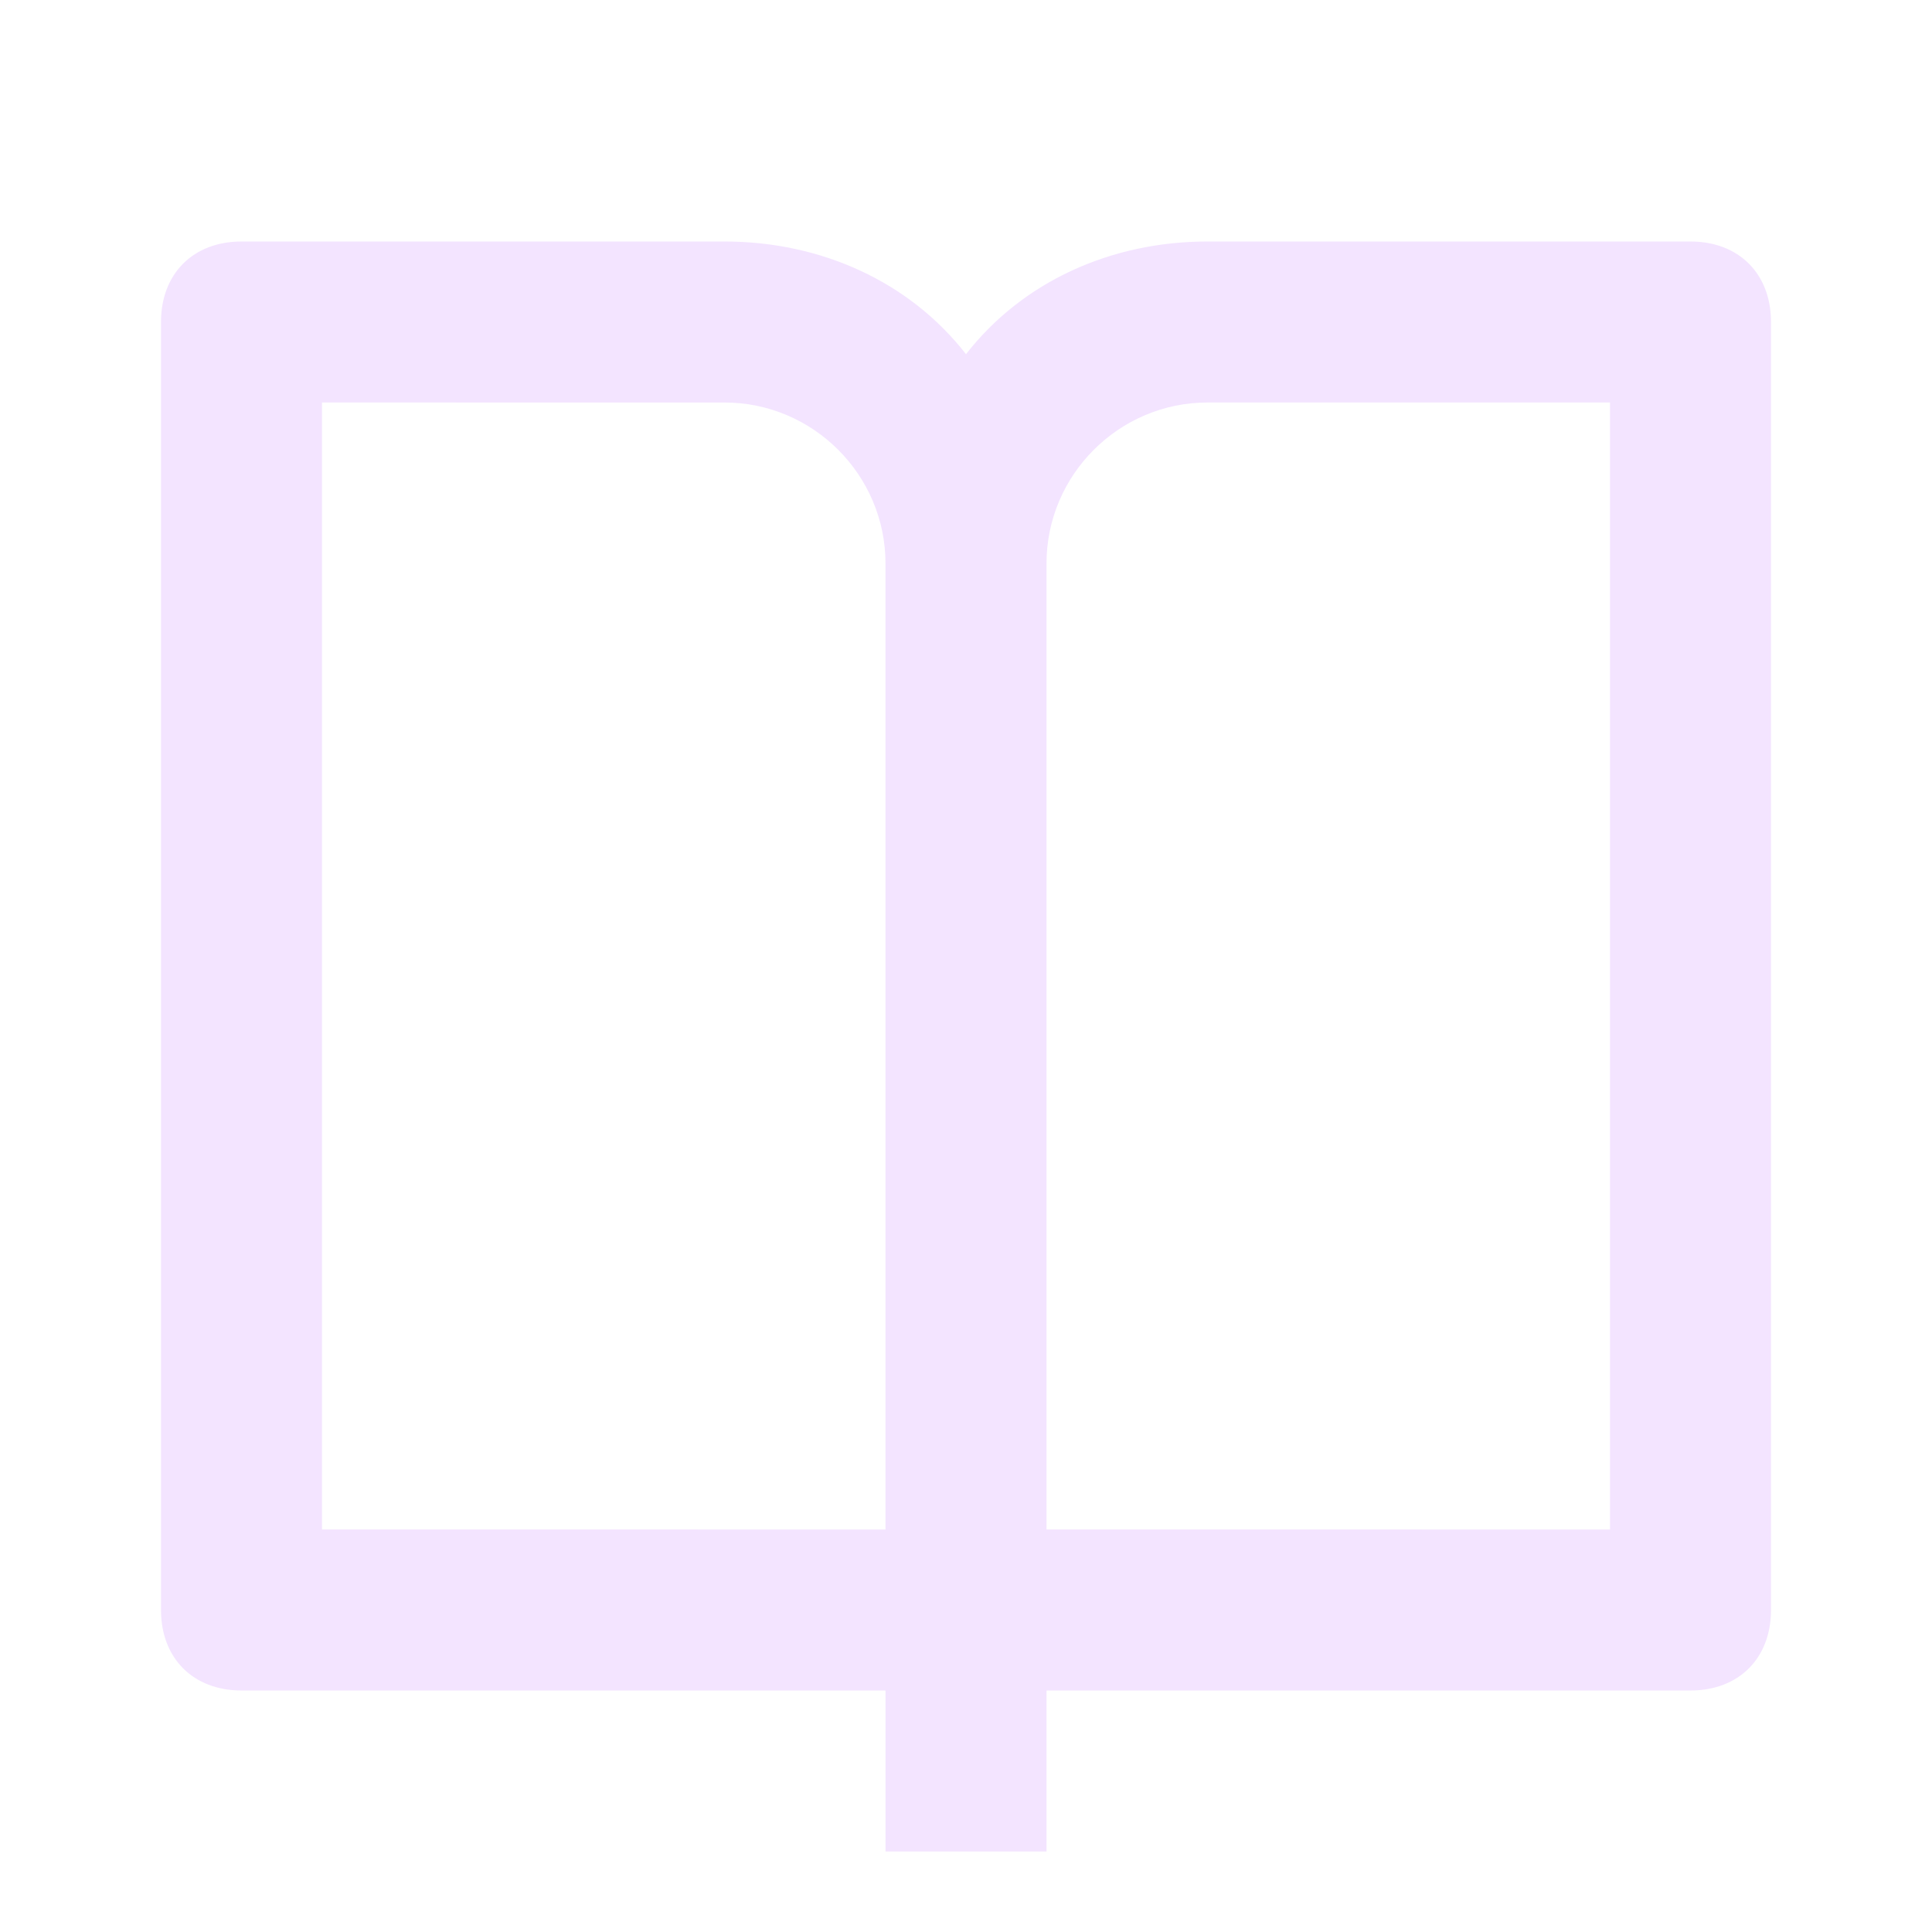 <?xml version="1.0" encoding="utf-8"?>
<!-- Generator: Adobe Illustrator 25.0.0, SVG Export Plug-In . SVG Version: 6.00 Build 0)  -->
<svg version="1.1" id="Vrstva_1" xmlns="http://www.w3.org/2000/svg" xmlns:xlink="http://www.w3.org/1999/xlink" x="0px" y="0px"
	 viewBox="0 0 24 24" style="enable-background:new 0 0 24 24;" xml:space="preserve">
<style type="text/css">
	.st0{fill:#F3E4FF;}
</style>
<path class="st0" d="M13,21v2h-2v-2H3c-0.6,0-1-0.4-1-1V4c0-0.6,0.4-1,1-1h6c1.2,0,2.3,0.5,3,1.4C12.7,3.5,13.8,3,15,3h6
	c0.6,0,1,0.4,1,1v16c0,0.6-0.4,1-1,1H13z M20,19V5h-5c-1.1,0-2,0.9-2,2v12H20z M11,19V7c0-1.1-0.9-2-2-2H4v14H11z"/>
</svg>
